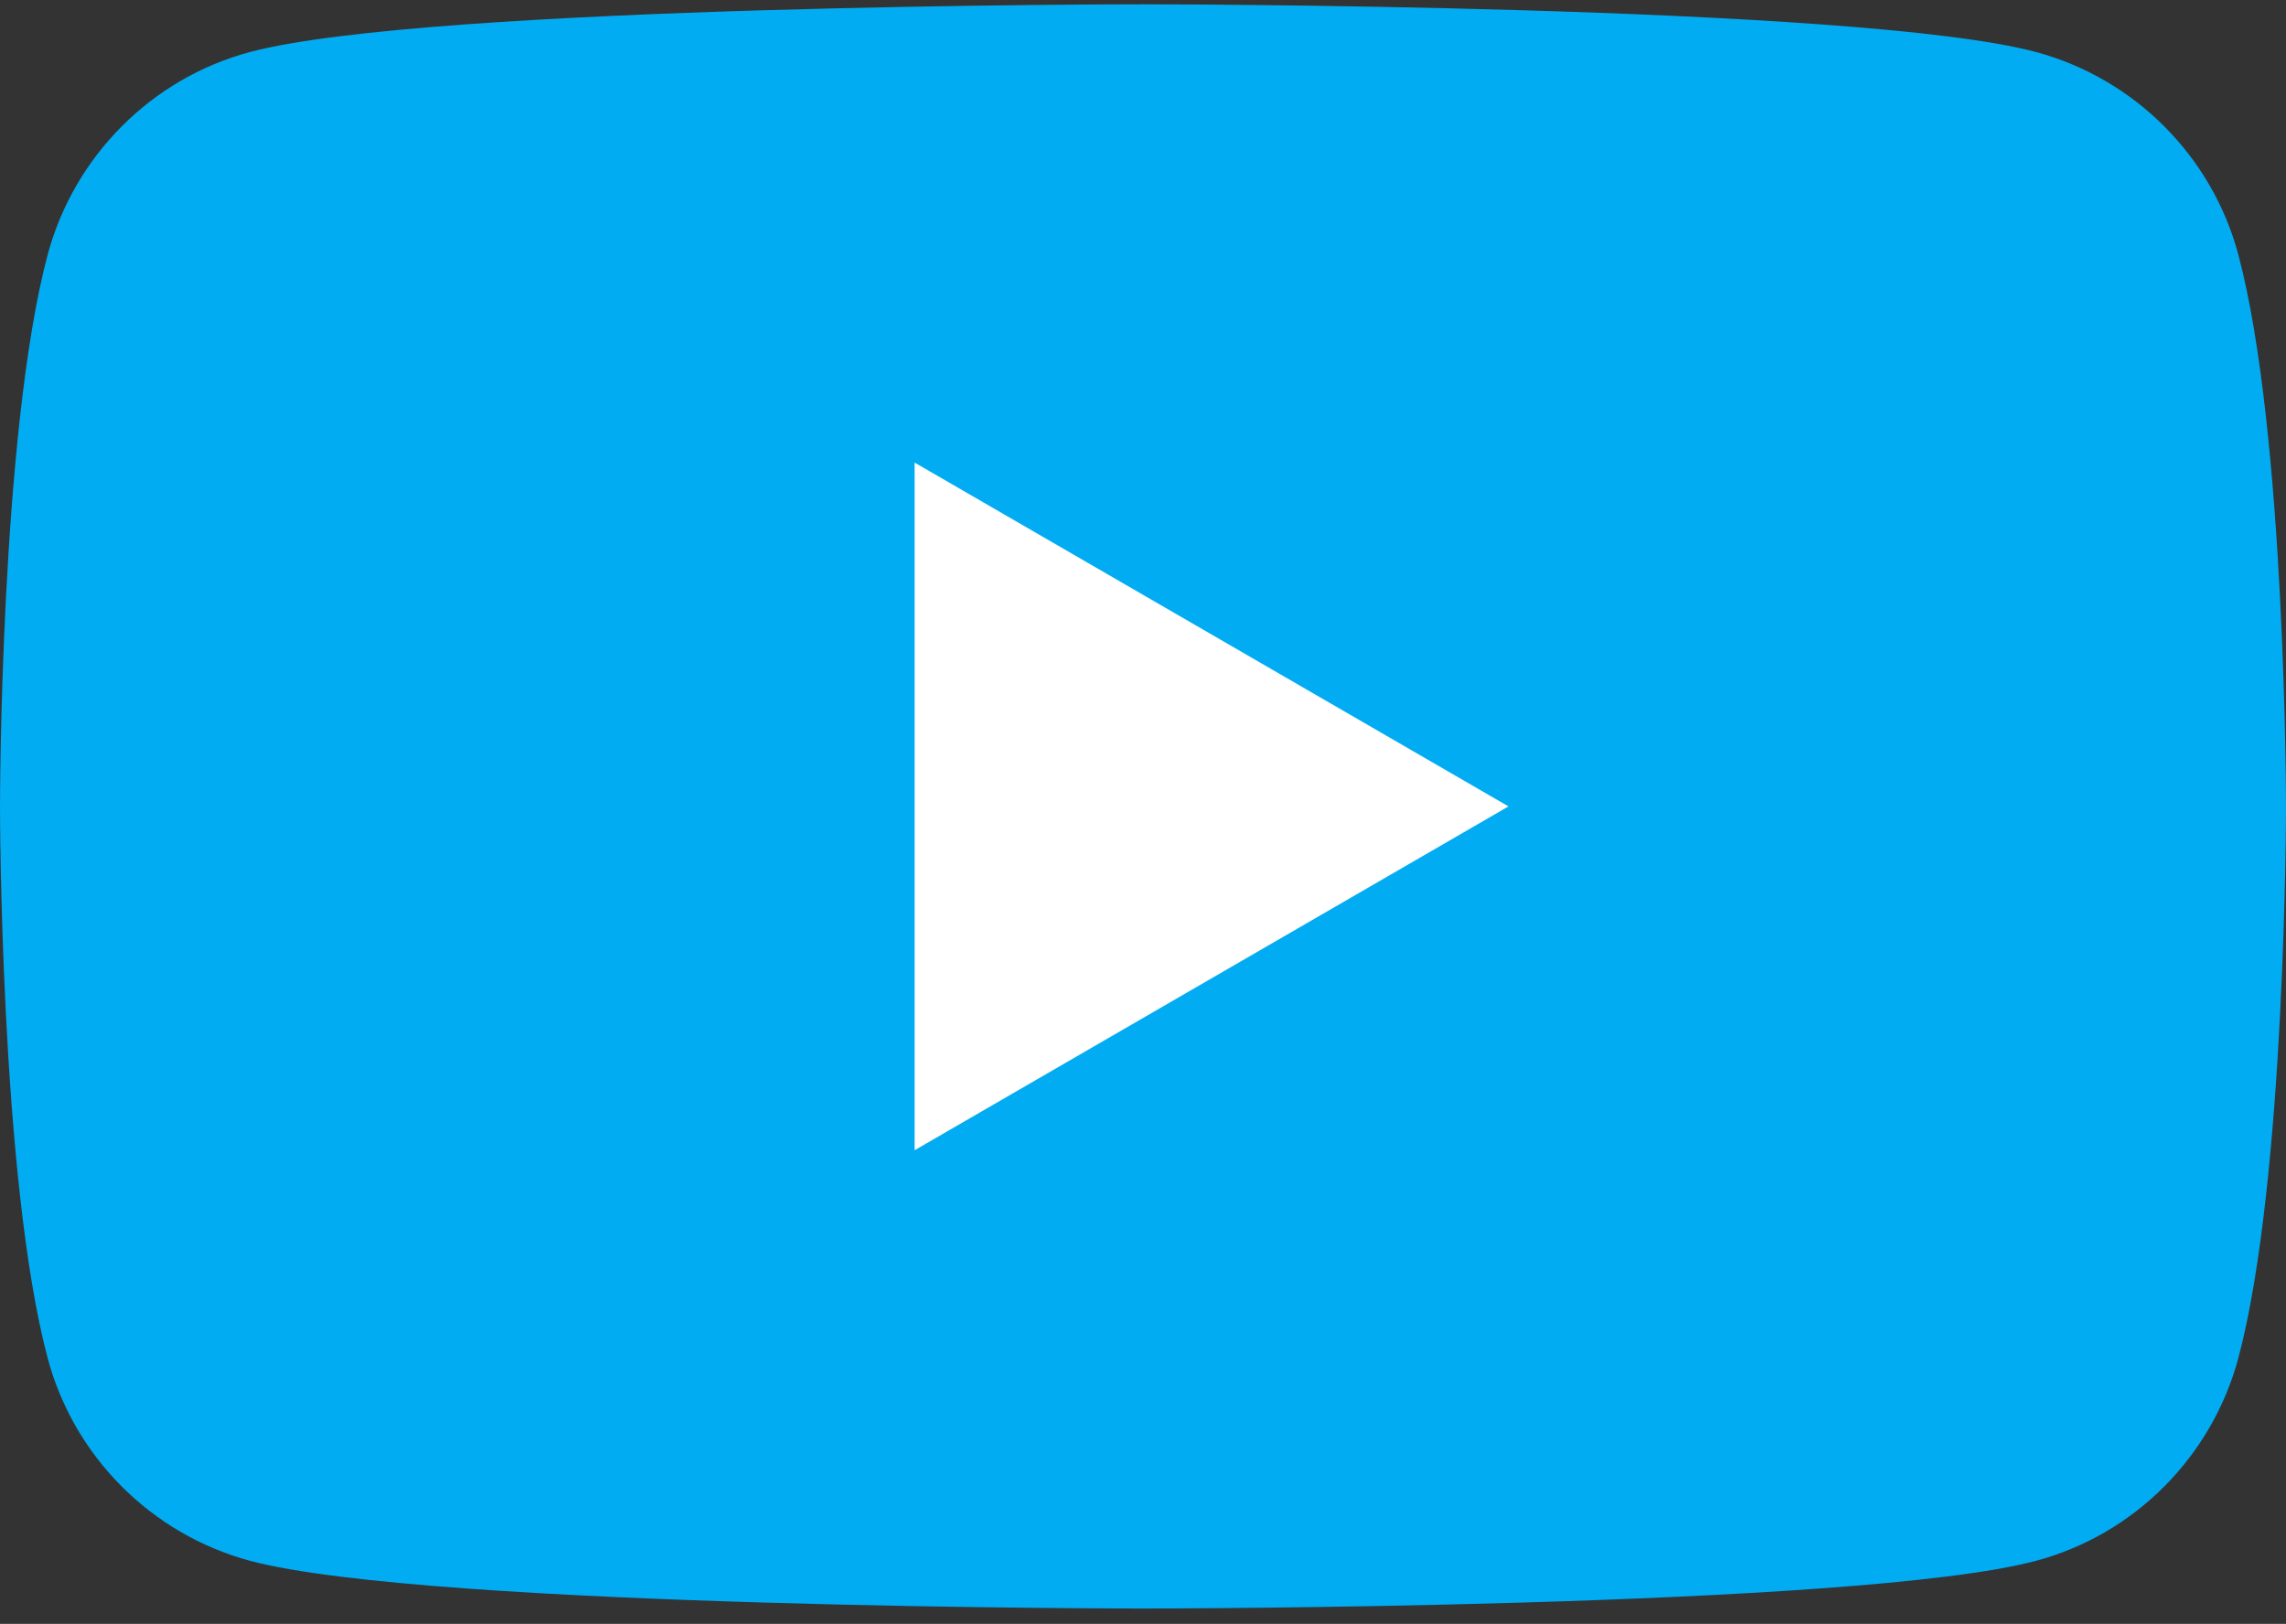 <?xml version="1.0" encoding="UTF-8"?> <svg xmlns="http://www.w3.org/2000/svg" width="145" height="103" viewBox="0 0 145 103" fill="none"><rect x="0" y="0" width="145" height="103" fill="#333333" stroke="none"/><path d="M141.978 16.16C140.317 9.916 135.404 4.99 129.153 3.302C117.85 0.272 72.5 0.272 72.5 0.272C72.5 0.272 27.173 0.272 15.847 3.302C9.619 4.967 4.706 9.893 3.022 16.16C0 27.491 0 51.149 0 51.149C0 51.149 0 74.807 3.022 86.139C4.683 92.383 9.596 97.309 15.847 98.997C27.173 102.026 72.5 102.026 72.5 102.026C72.5 102.026 117.85 102.026 129.153 98.997C135.381 97.332 140.294 92.406 141.978 86.139C145 74.807 145 51.149 145 51.149C145 51.149 145 27.491 141.978 16.16Z" fill="#01ACF3"></path><path d="M58.014 72.957L95.683 51.149L58.014 29.341V72.957Z" fill="white"></path></svg> 